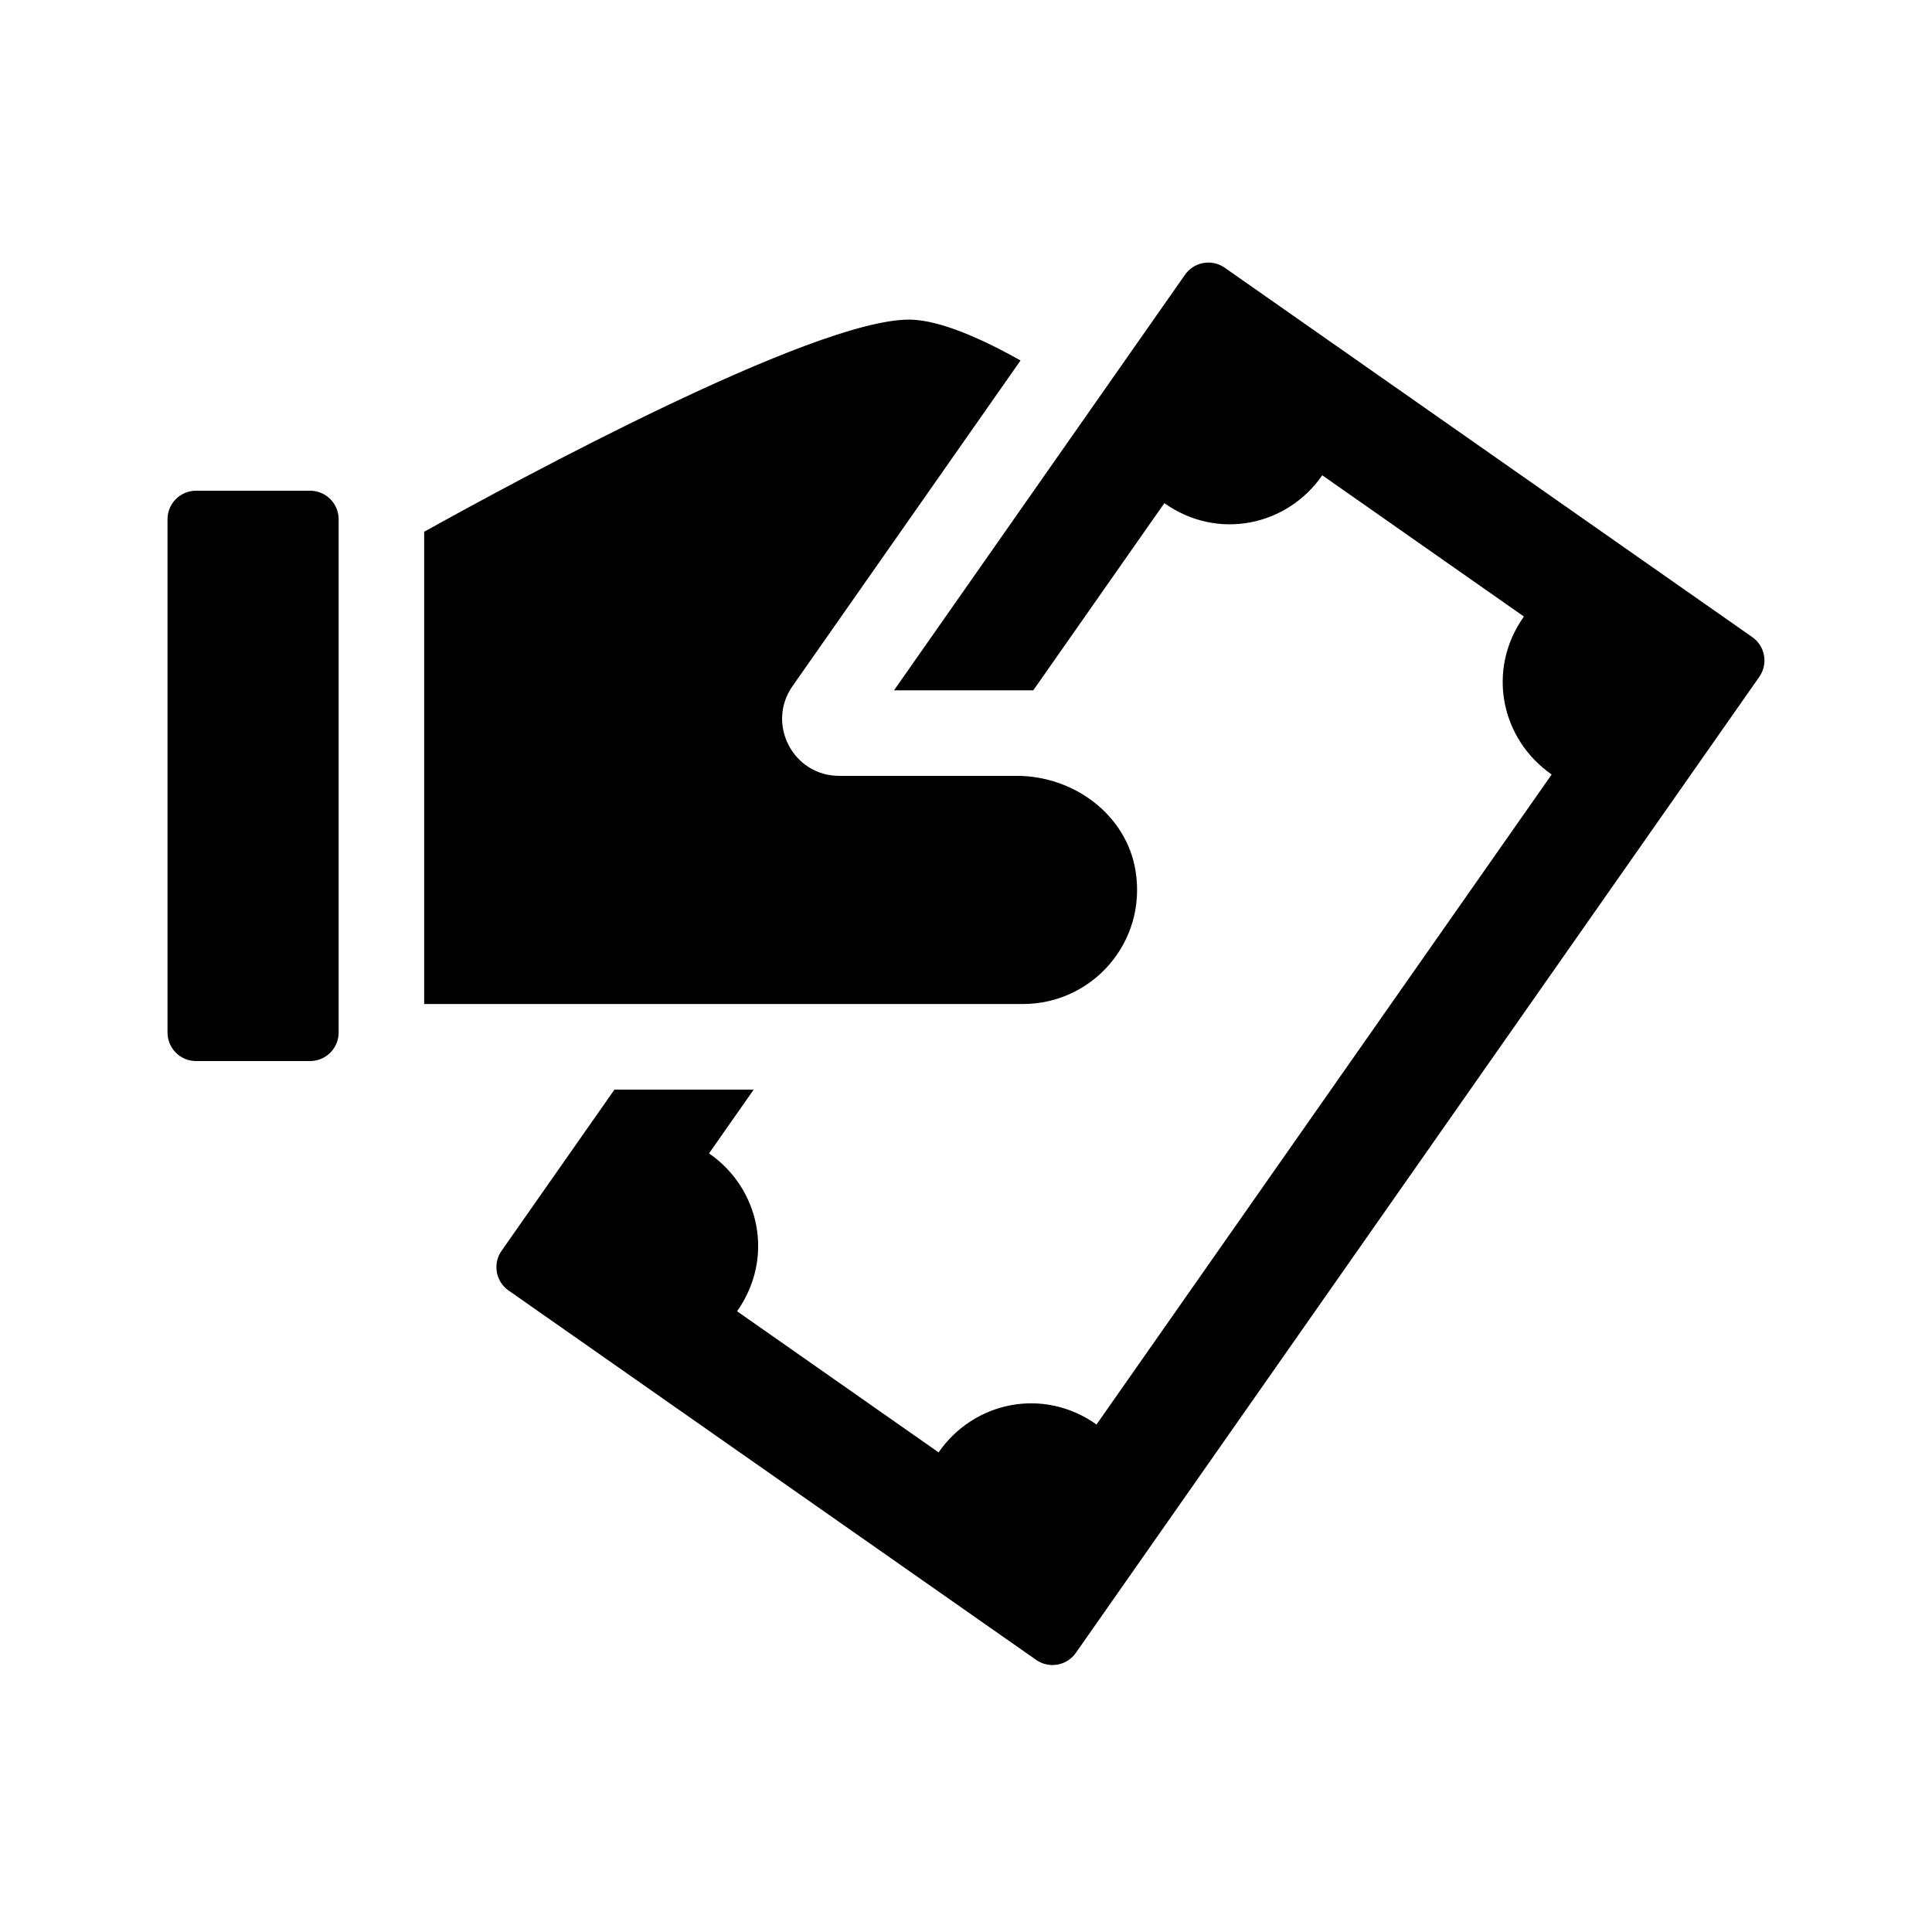 <?xml version="1.0" encoding="UTF-8"?>
<!-- Uploaded to: SVG Repo, www.svgrepo.com, Generator: SVG Repo Mixer Tools -->
<svg fill="#000000" width="800px" height="800px" version="1.1" viewBox="144 144 512 512" xmlns="http://www.w3.org/2000/svg">
 <g>
  <path d="m226.18 425.19h-30.23c-4.168 0-7.555-3.383-7.555-7.555v-136.03c0-4.172 3.387-7.559 7.559-7.559h30.23c4.172 0 7.559 3.387 7.559 7.559v136.03c-0.004 4.172-3.391 7.555-7.562 7.555z"/>
  <path d="m415.11 410.07h-158.7v-125.15c24.48-13.621 103.06-56.219 128.48-56.219 8.445 0 20.383 5.672 29.562 10.828l-60.426 86.301c-7.019 10.02 0.145 23.785 12.379 23.785h47.09c15.059 0 29.016 10.289 31.434 25.148 3.078 18.945-11.457 35.309-29.816 35.309z"/>
  <path d="m610.23 323.37-181.12 258.66c-2.394 3.422-7.106 4.246-10.523 1.855l-139.81-97.887c-3.422-2.394-4.254-7.106-1.855-10.523l29.918-42.723h36.902l-11.84 16.906c13.453 9.305 17.422 27.695 7.43 41.84l53.402 37.395c9.324-13.457 27.727-17.391 41.855-7.387l120.62-172.26c-13.418-9.309-17.402-27.699-7.359-41.863l-53.434-37.426c-9.305 13.43-27.699 17.406-41.855 7.387l-34.734 49.602h-36.902l77.117-110.14c2.394-3.422 7.106-4.246 10.523-1.855l139.81 97.891c3.418 2.394 4.25 7.106 1.855 10.523z"/>
 </g>
</svg>